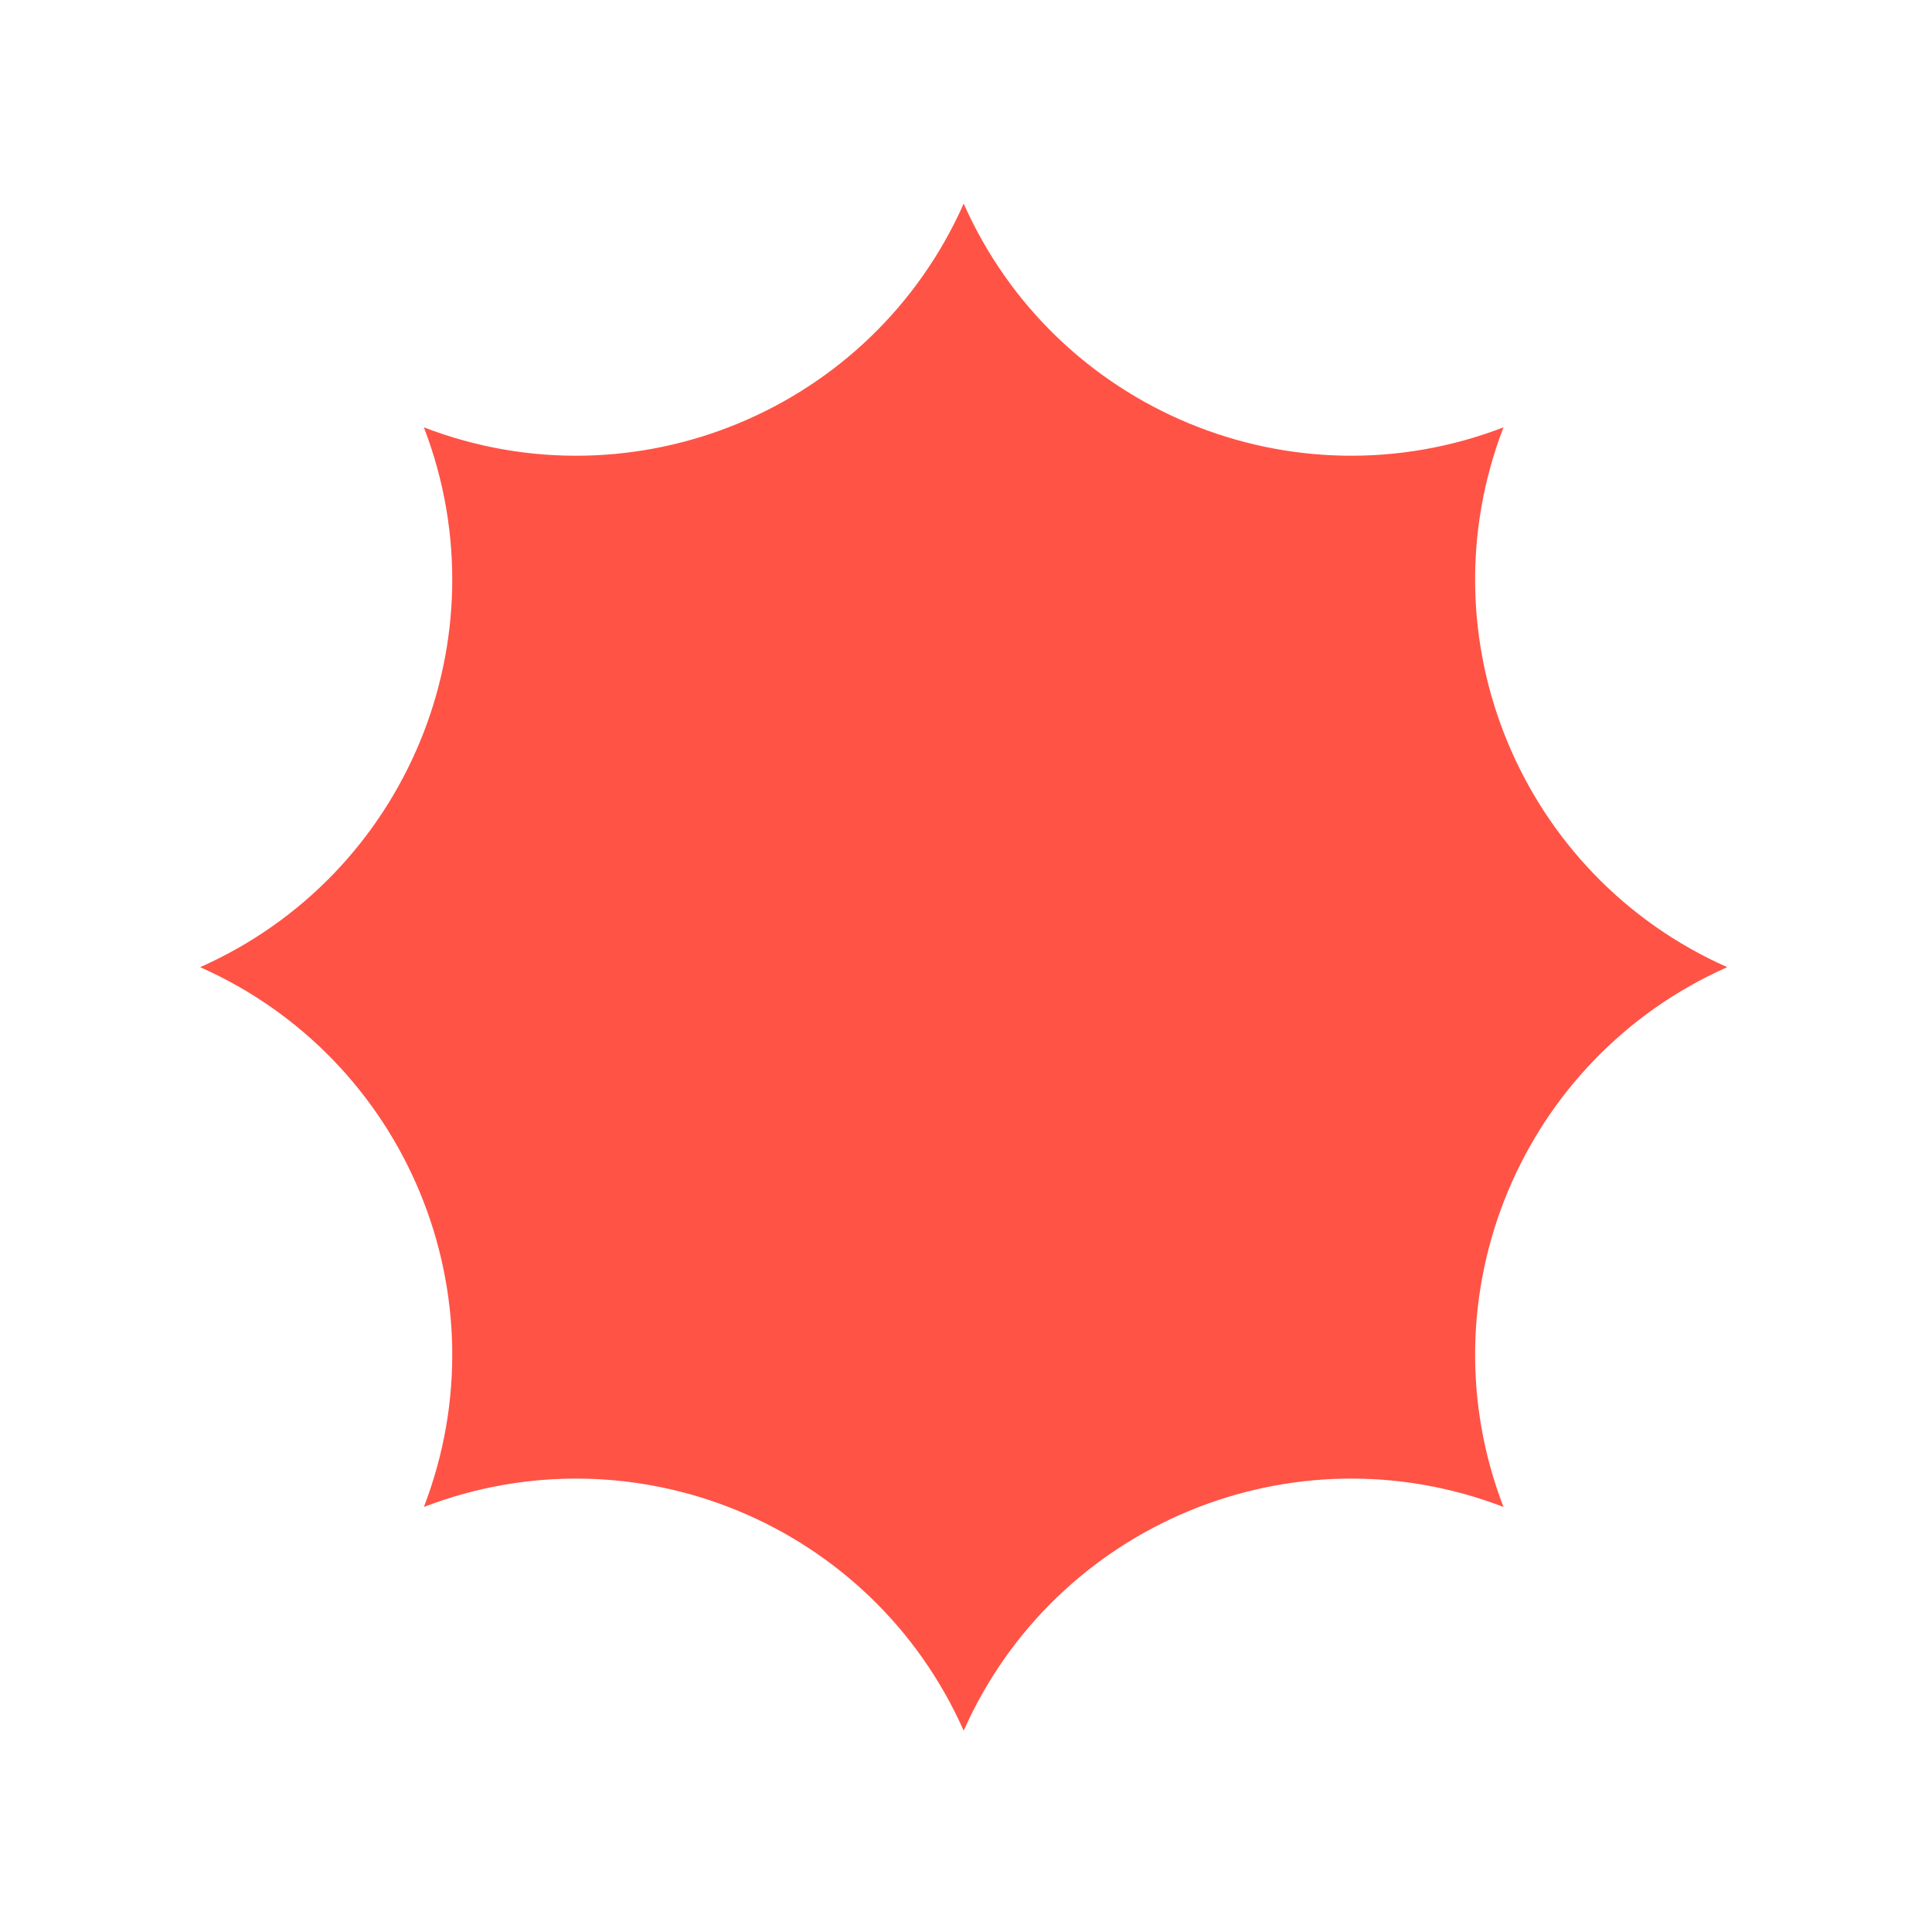 <?xml version="1.0" encoding="utf-8"?>
<!-- Generator: Adobe Illustrator 26.0.3, SVG Export Plug-In . SVG Version: 6.00 Build 0)  -->
<svg version="1.1" id="Capa_1" xmlns="http://www.w3.org/2000/svg" xmlns:xlink="http://www.w3.org/1999/xlink" x="0px" y="0px"
	 viewBox="0 0 500 500" style="enable-background:new 0 0 500 500;" xml:space="preserve">
<style type="text/css">
	.st0{fill:#FF5346;}
</style>
<path class="st0" d="M447,250.3L447,250.3c-53.4,23.7-78.9,85.1-57.9,139.7l0,0l0,0c-54.6-21-116,4.5-139.7,57.9l0,0
	c-23.7-53.4-85.1-78.9-139.7-57.9l0,0l0,0c21-54.6-4.5-116-57.9-139.7l0,0c53.4-23.7,78.9-85.1,57.9-139.7l0,0l0,0
	c54.6,21,116-4.5,139.7-57.9l0,0c23.7,53.4,85.1,78.9,139.7,57.9l0,0l0,0C368.1,165.2,393.6,226.6,447,250.3L447,250.3z"/>
</svg>
